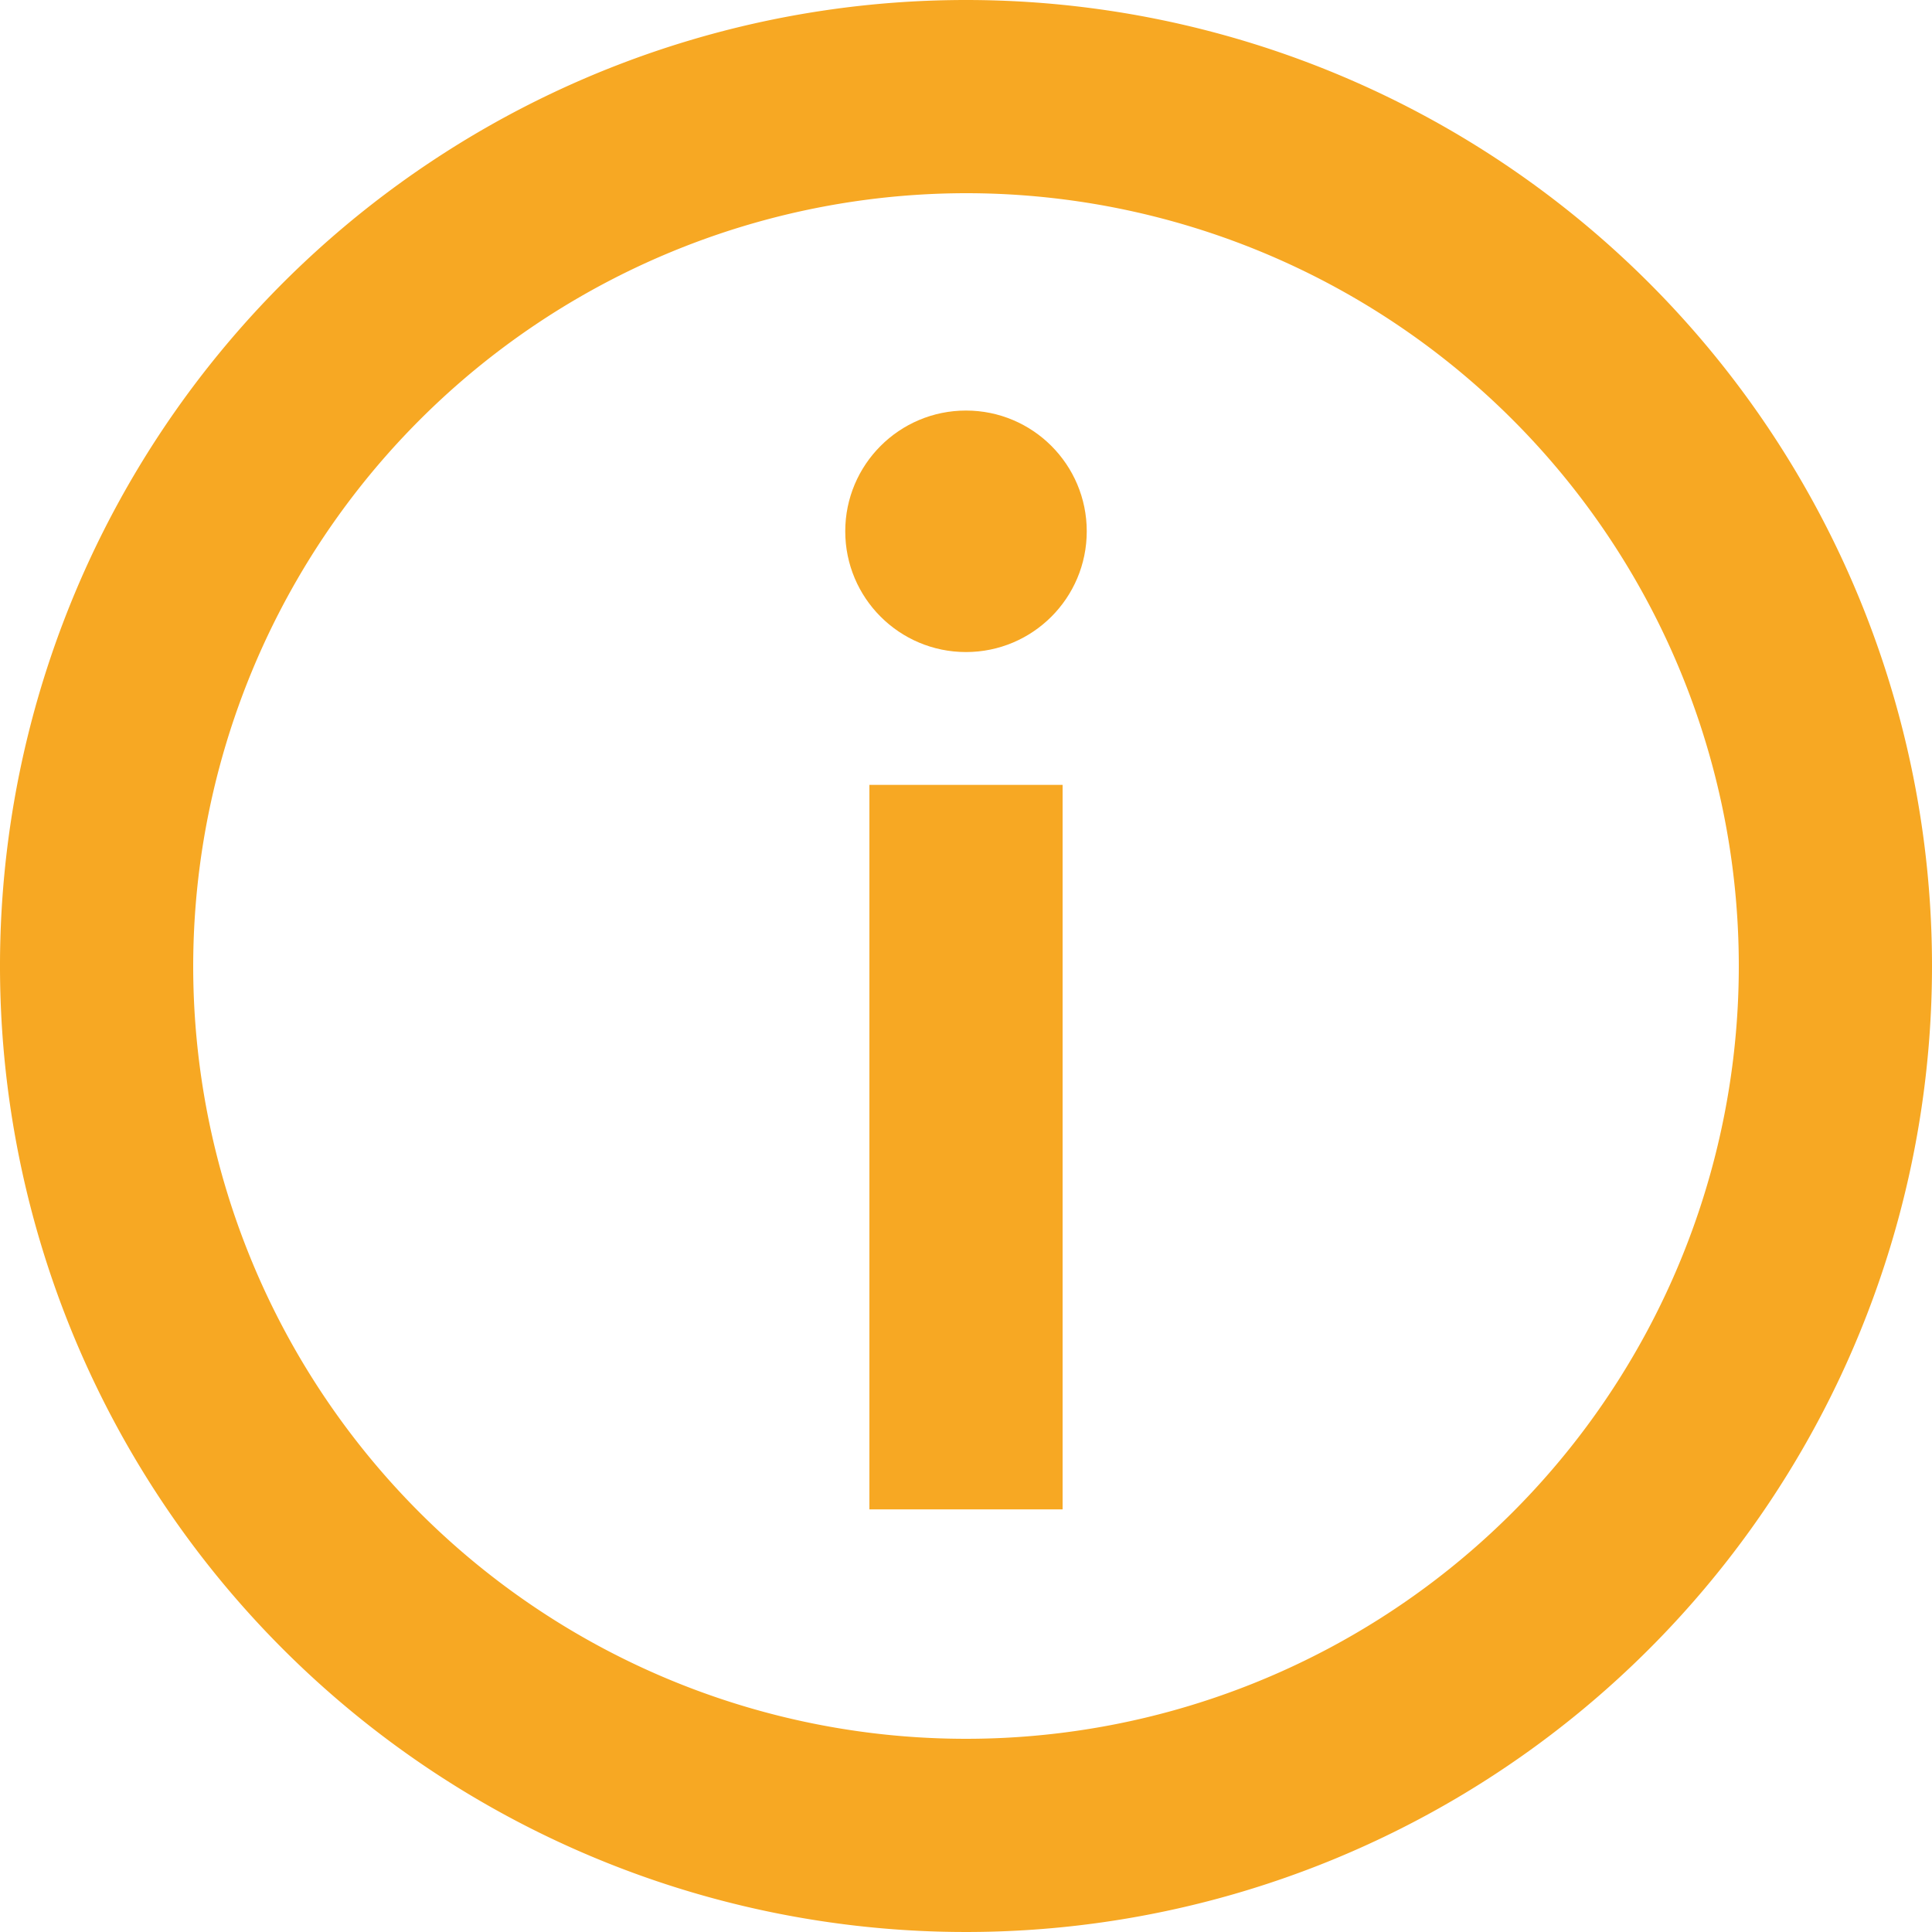 <svg id="Ebene_1" data-name="Ebene 1" xmlns="http://www.w3.org/2000/svg" viewBox="0 0 80 80"><defs><style>.cls-1{fill:#f7a823;}</style></defs><path class="cls-1" d="M40,8A32,32,0,1,1,8,40,32.036,32.036,0,0,1,40,8m0-8A40,40,0,1,0,80,40,40,40,0,0,0,40,0Z"/><rect class="cls-1" x="36" y="32.5" width="8" height="30"/><circle class="cls-1" cx="40" cy="22" r="5"/></svg>